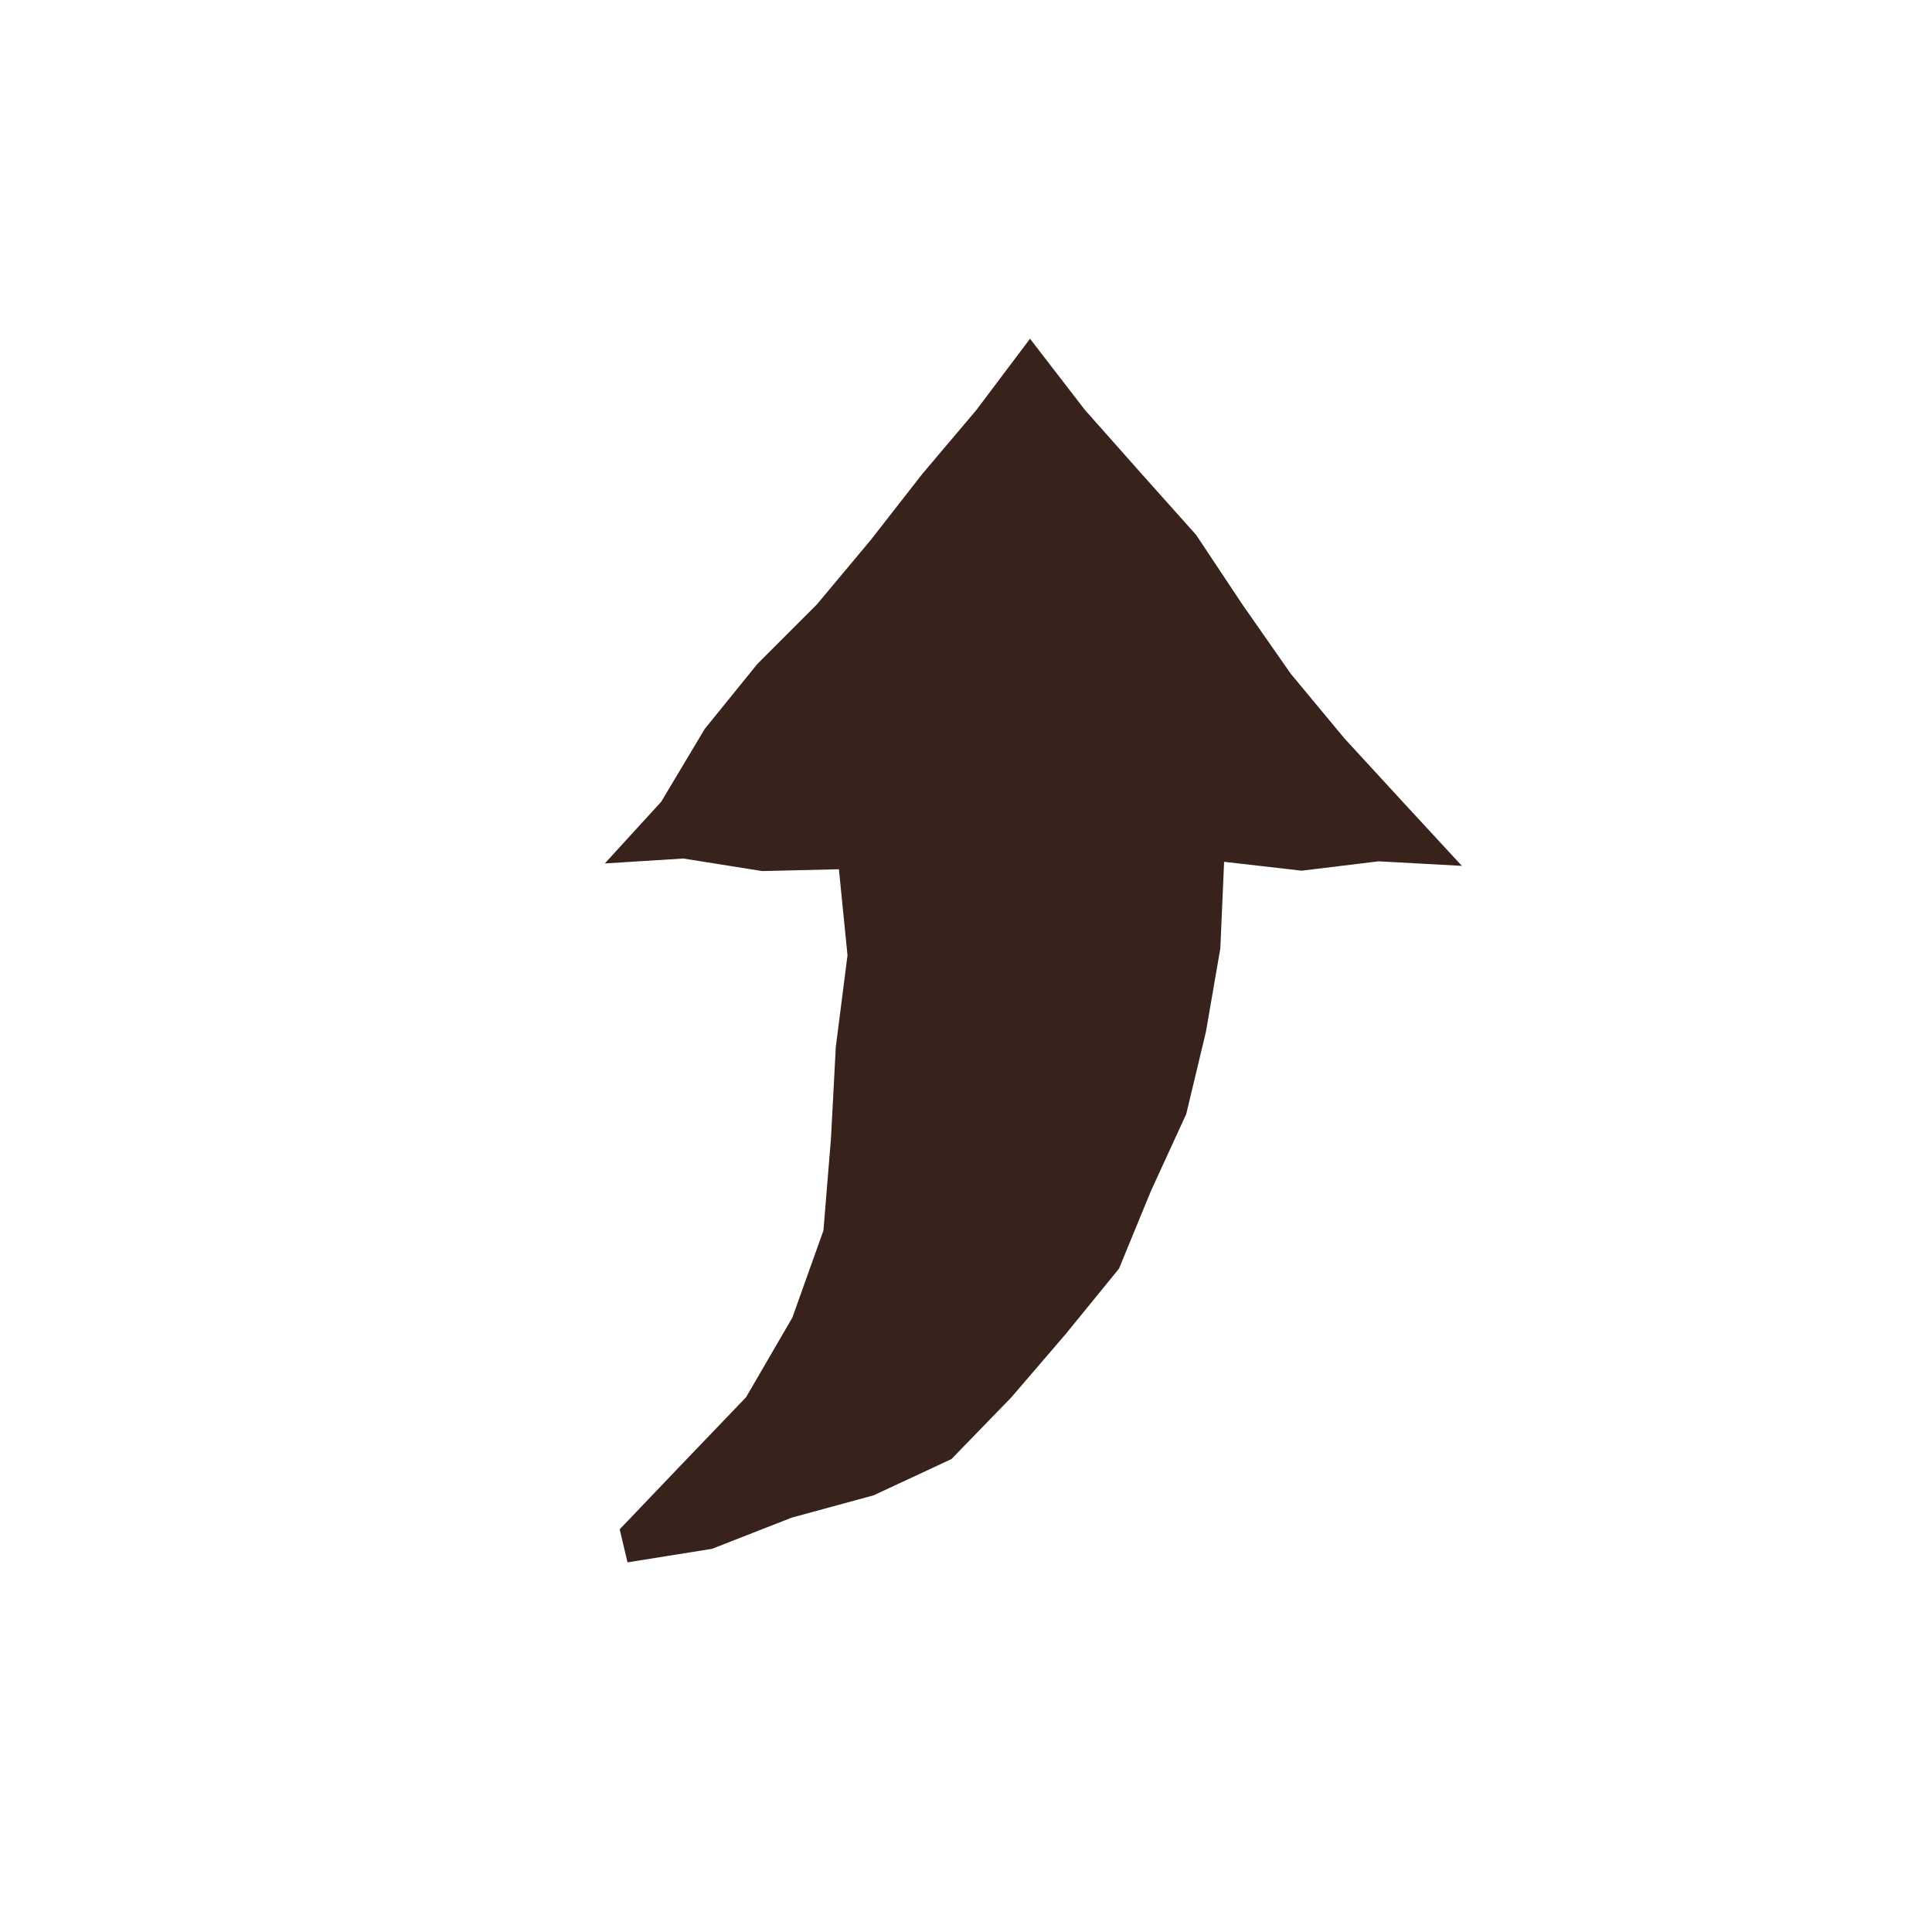 <?xml version="1.0" encoding="UTF-8"?>
<svg id="Layer_4" xmlns="http://www.w3.org/2000/svg" viewBox="0 0 199.97 199.97">
  <defs>
    <style>
      .cls-1 {
        fill: #37221c;
      }
    </style>
  </defs>
  <polygon class="cls-1" points="151.31 89.62 145.01 82.8 139.14 76.41 133.61 69.75 128.63 62.62 123.81 55.37 118.03 48.9 112.27 42.4 106.61 35.06 101.04 42.46 95.44 49.08 90.11 55.91 84.55 62.56 78.4 68.71 72.94 75.45 68.44 82.98 62.6 89.37 70.73 88.86 78.89 90.16 86.83 89.97 87.72 98.88 86.51 108.35 86.01 117.81 85.23 127.36 82.01 136.38 77.22 144.62 70.7 151.42 64.14 158.29 64.95 161.71 73.7 160.31 81.95 157.08 90.43 154.77 98.48 151.02 104.67 144.64 110.32 138.06 115.82 131.31 119.14 123.24 122.78 115.31 124.82 106.79 126.31 98.15 126.7 89.2 134.73 90.12 142.69 89.15 151.31 89.62"/>
</svg>